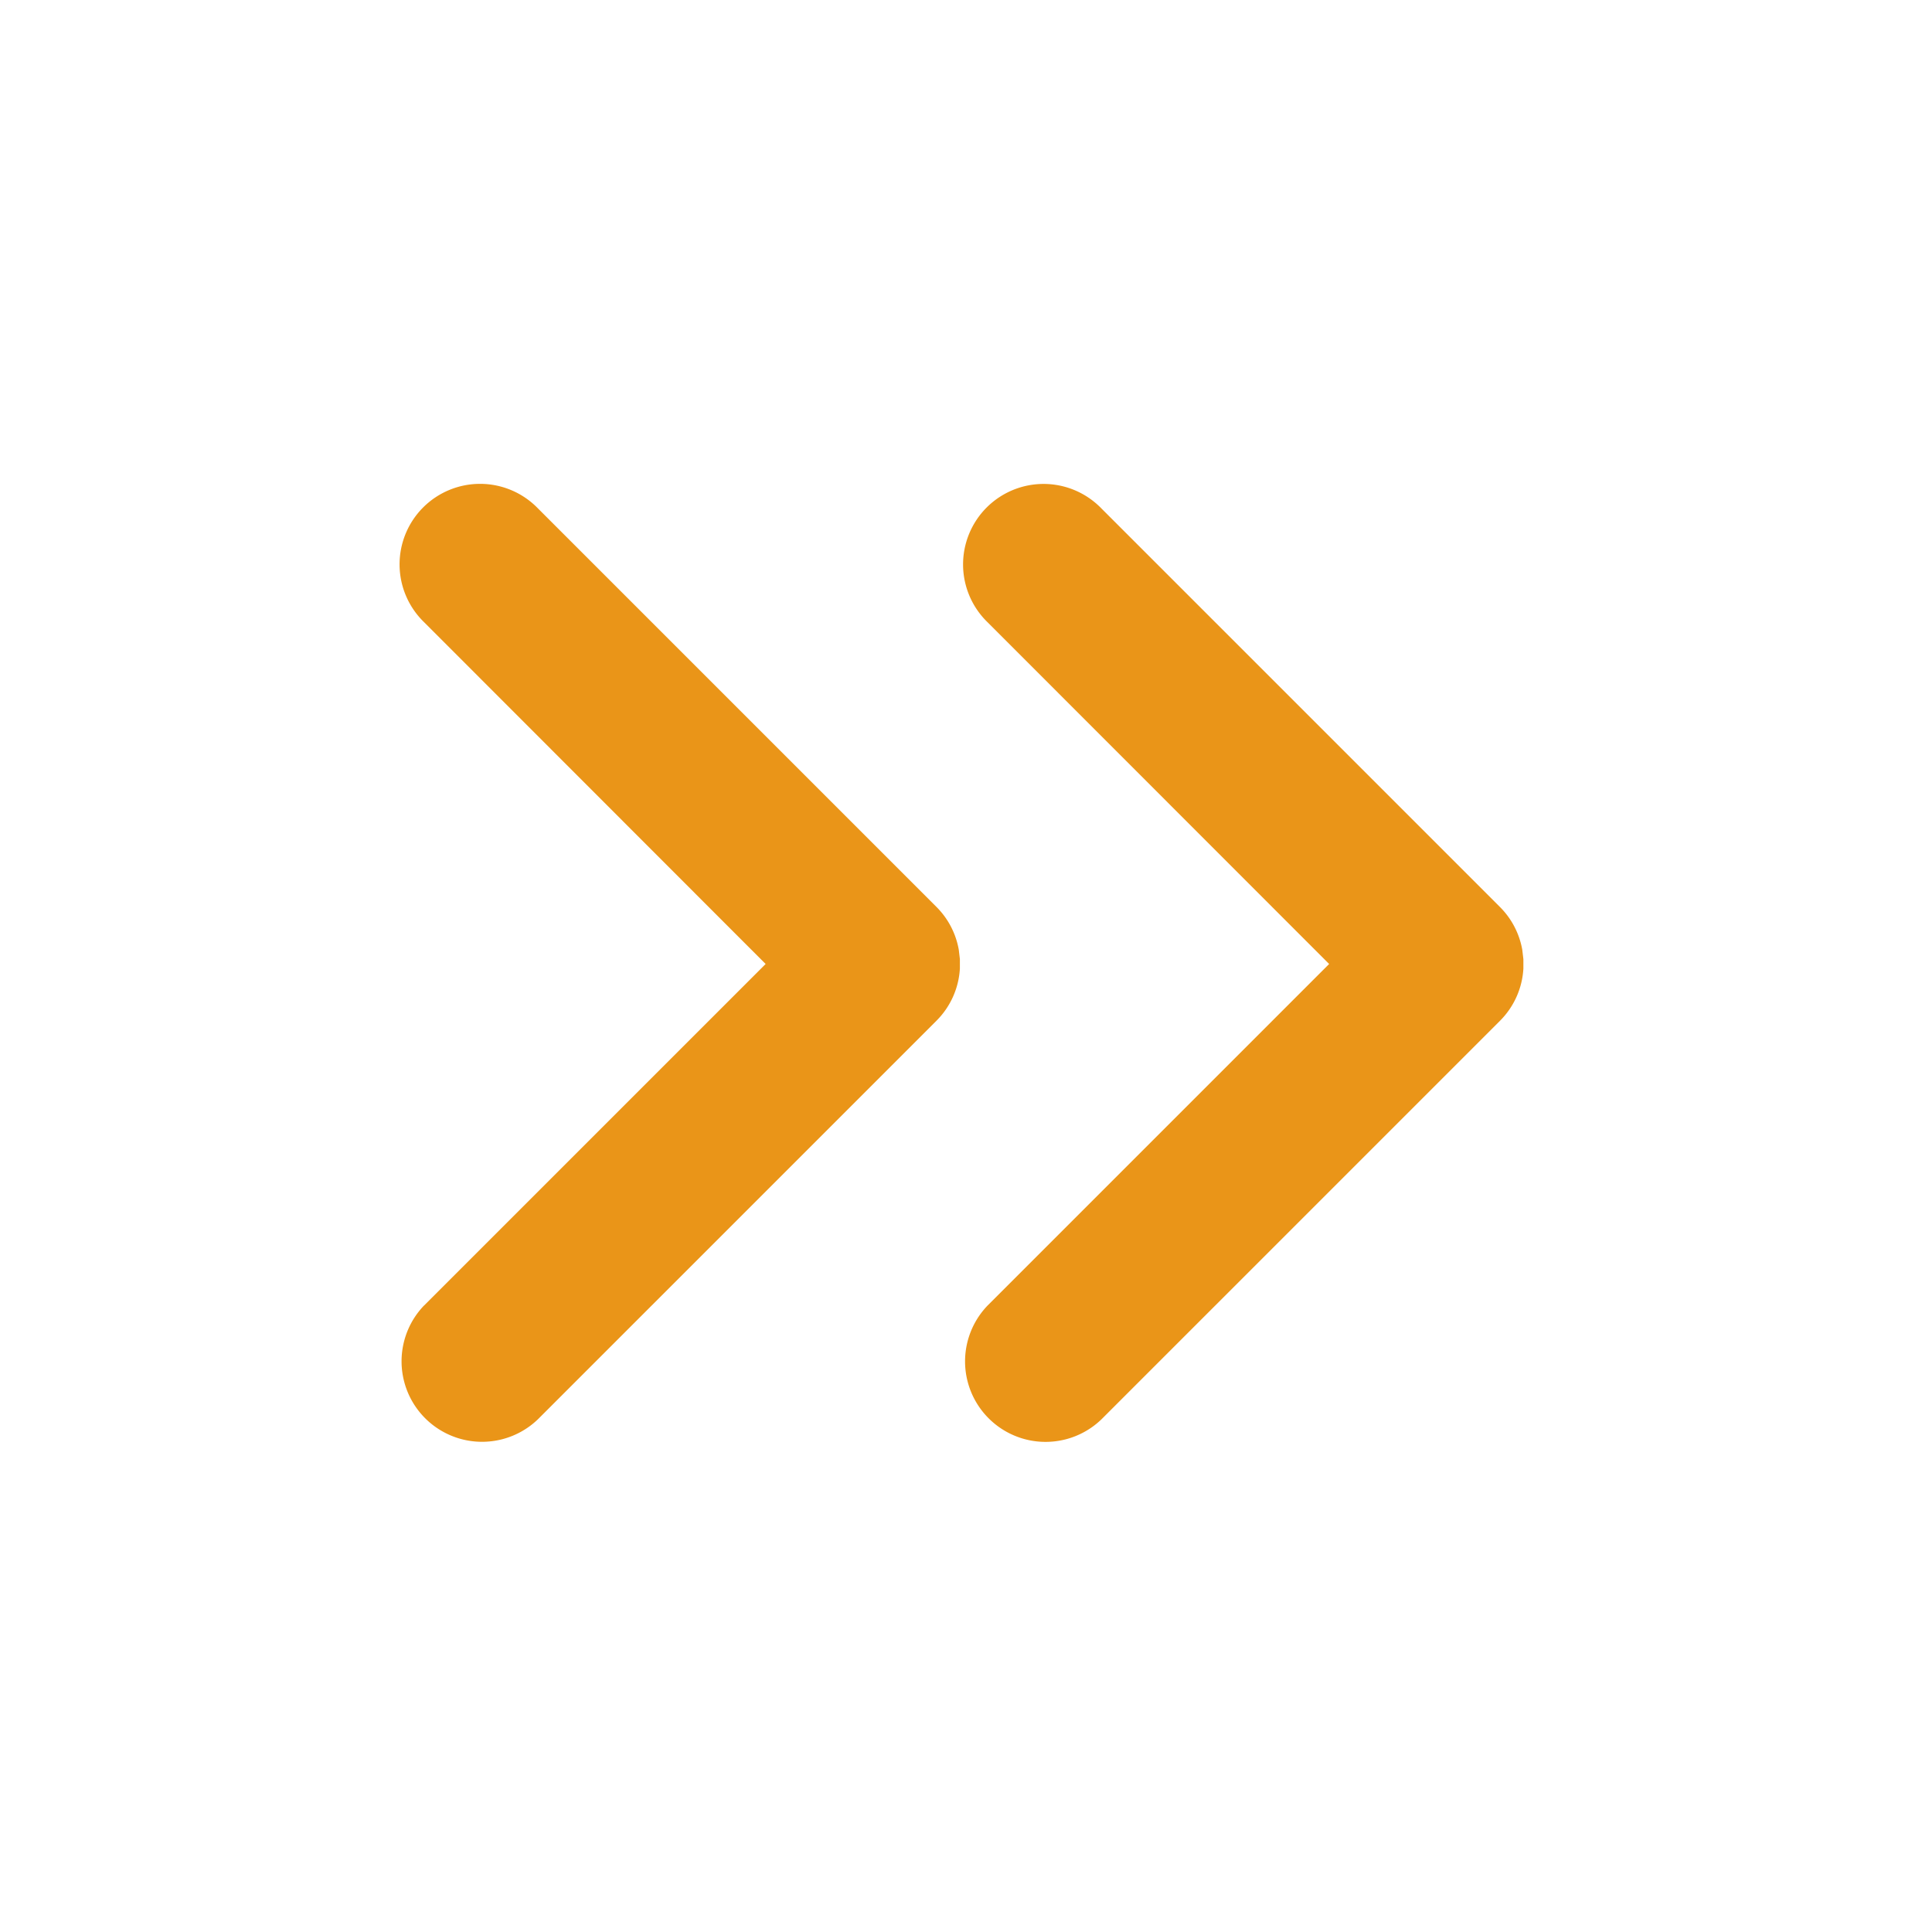 <?xml version="1.0" standalone="no"?><!DOCTYPE svg PUBLIC "-//W3C//DTD SVG 1.1//EN" "http://www.w3.org/Graphics/SVG/1.1/DTD/svg11.dtd"><svg t="1684238820857" class="icon" viewBox="0 0 1024 1024" version="1.1" xmlns="http://www.w3.org/2000/svg" p-id="3898" xmlns:xlink="http://www.w3.org/1999/xlink" width="128" height="128"><path d="M523.477 691.925l180.992-180.992-180.992-181.077a42.667 42.667 0 1 1 60.331-60.331l211.2 211.2c6.4 6.4 10.325 14.336 11.819 22.613l0.597 5.035v5.035a42.496 42.496 0 0 1-12.416 27.648l-211.2 211.2a42.667 42.667 0 0 1-60.331-60.331z m-298.667 0l180.992-180.992L224.811 329.813a42.667 42.667 0 1 1 60.331-60.331l211.2 211.2c6.4 6.4 10.325 14.336 11.819 22.613l0.597 5.035v5.035a42.496 42.496 0 0 1-12.416 27.648l-211.2 211.2a42.667 42.667 0 0 1-60.331-60.331z" fill="#ea9518" p-id="3899"></path></svg>
